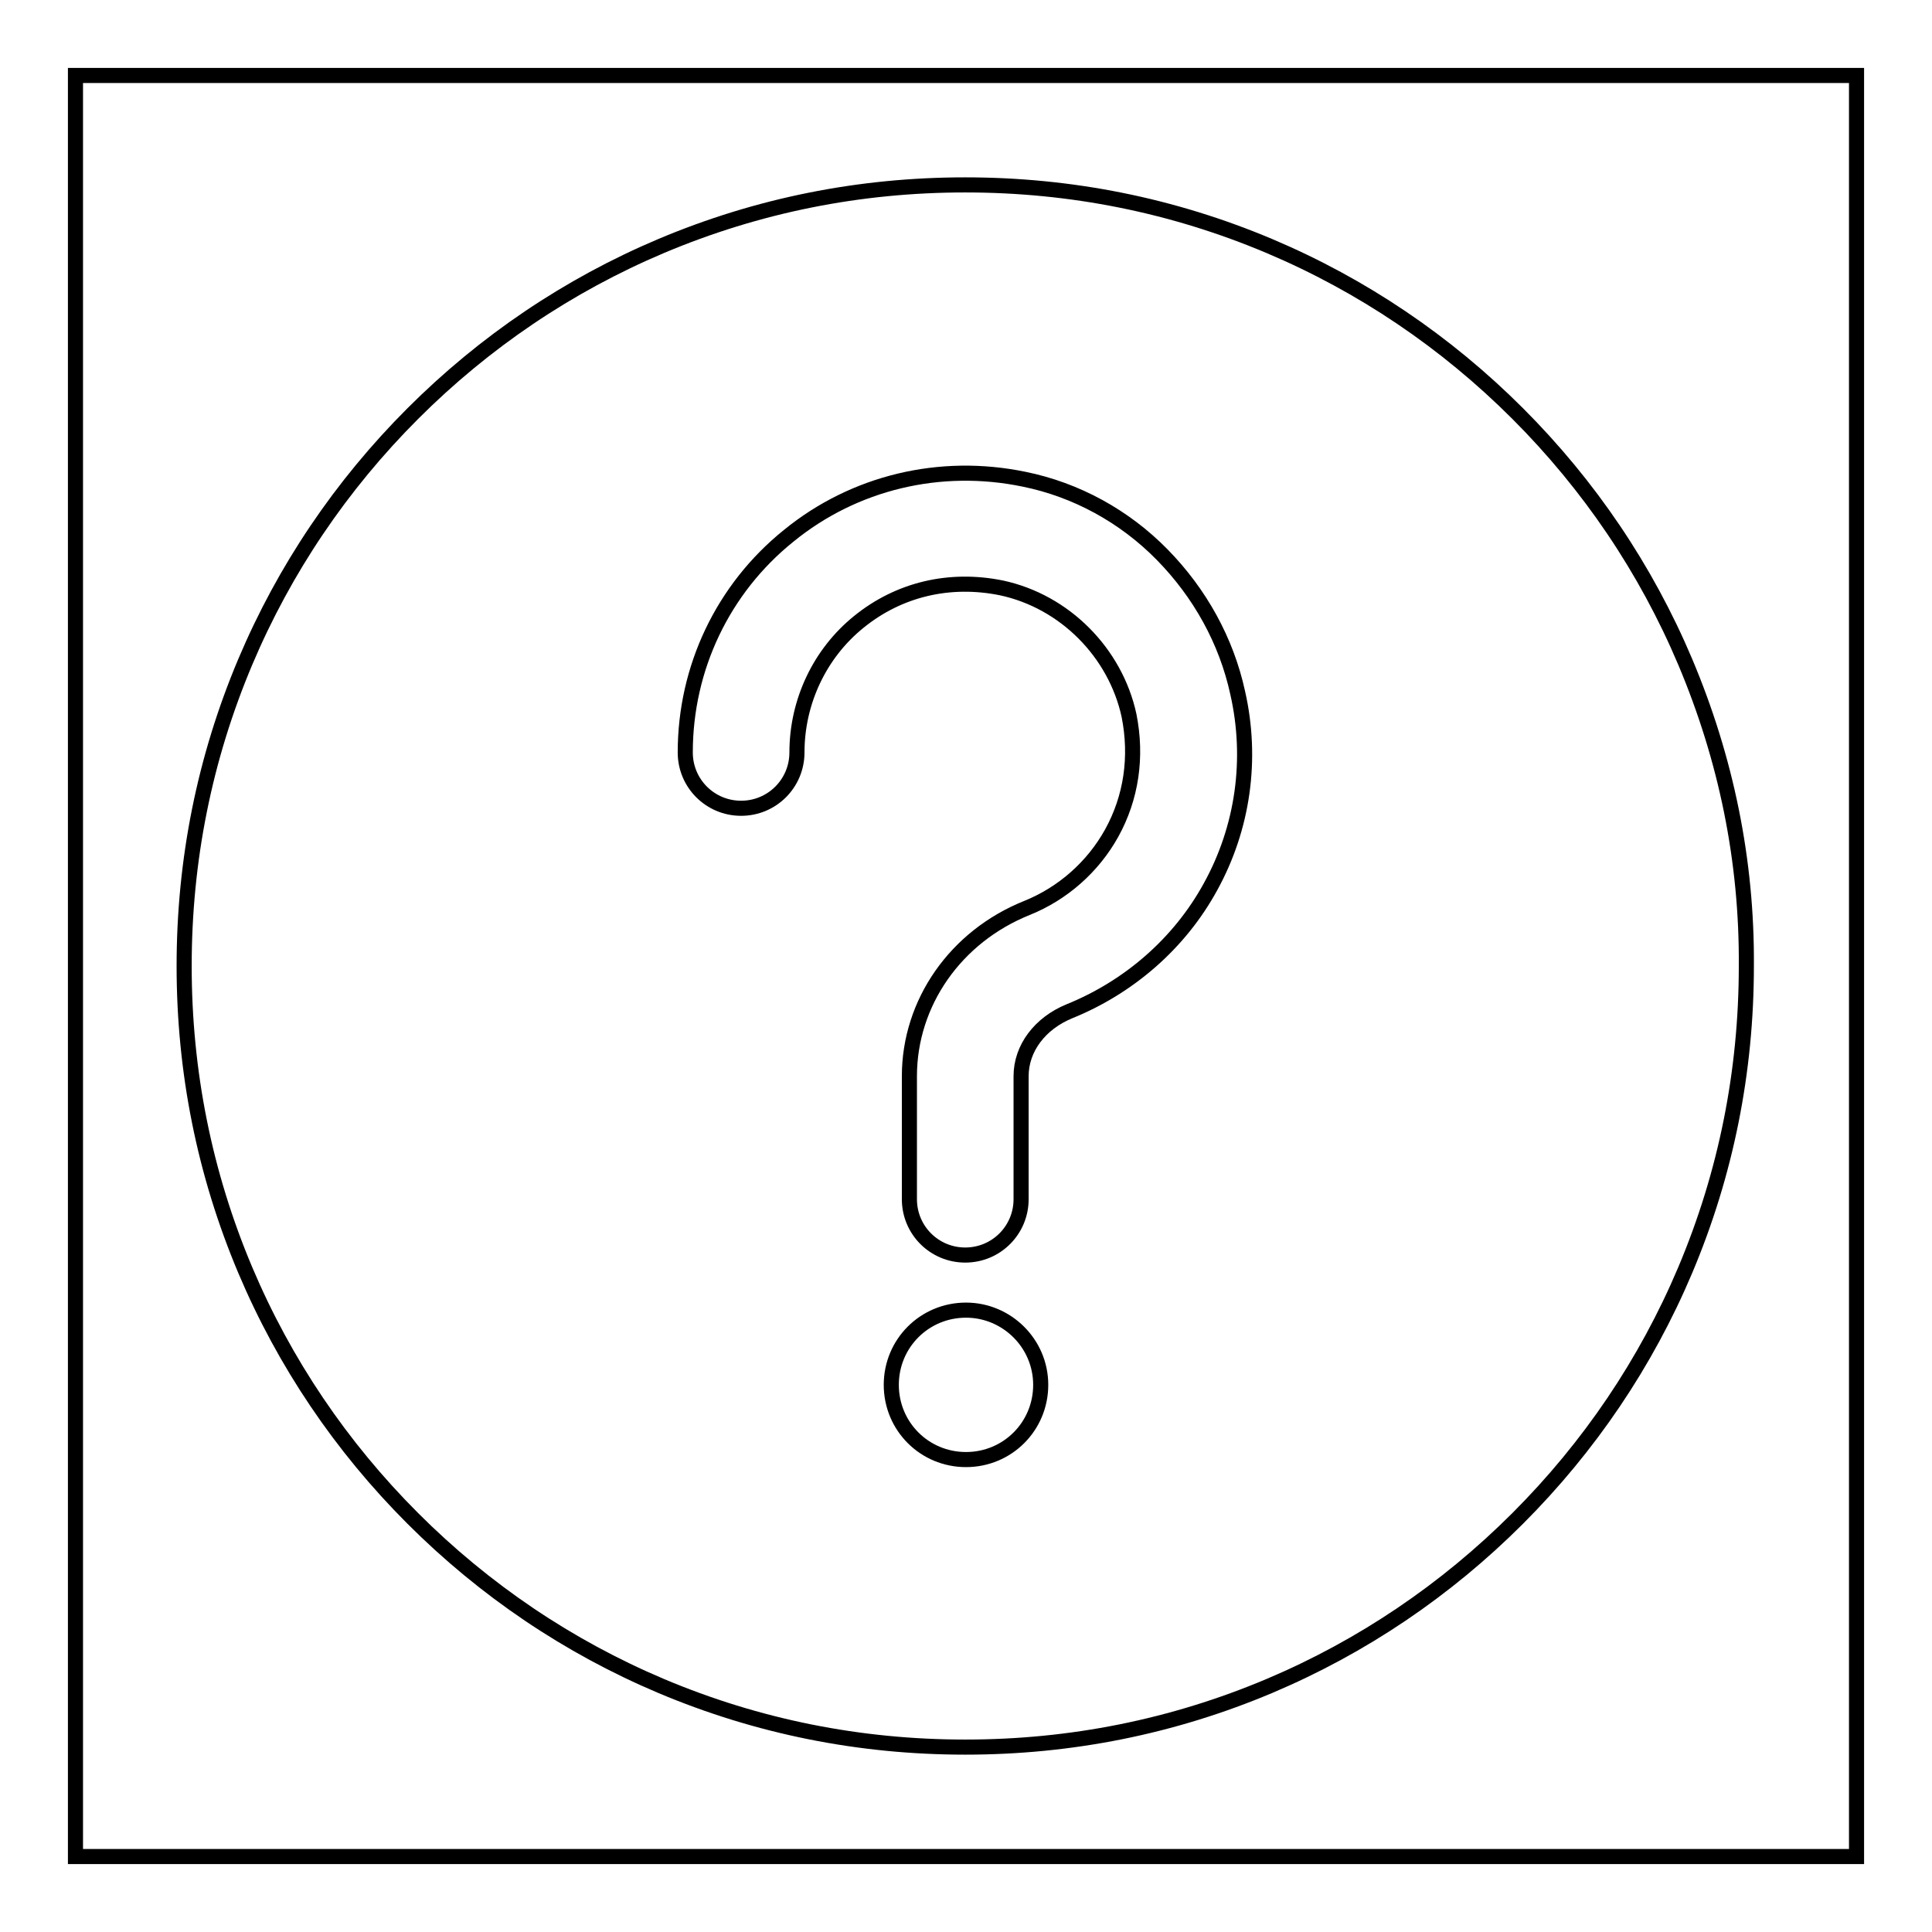<?xml version="1.0" encoding="utf-8"?>
<!-- Svg Vector Icons : http://www.onlinewebfonts.com/icon -->
<!DOCTYPE svg PUBLIC "-//W3C//DTD SVG 1.1//EN" "http://www.w3.org/Graphics/SVG/1.1/DTD/svg11.dtd">
<svg version="1.1" xmlns="http://www.w3.org/2000/svg" xmlns:xlink="http://www.w3.org/1999/xlink" x="0px" y="0px" viewBox="0 0 256 256" enable-background="new 0 0 256 256" xml:space="preserve">
<g> <path stroke-width="2" fill-opacity="0" stroke="#000000"  d="M10,10h236v236H10V10z"/> <path stroke-width="2" fill-opacity="0" stroke="#000000"  d="M223.3,87.7c-5.2-12.3-12.7-23.4-22.2-32.9s-20.6-17-32.9-22.2c-12.8-5.4-26.3-8.1-40.3-8.1 c-14,0-27.5,2.7-40.3,8.1c-12.3,5.2-23.4,12.7-32.9,22.2s-17,20.6-22.2,32.9c-5.4,12.8-8.1,26.3-8.1,40.3c0,14,2.7,27.5,8.1,40.3 c5.2,12.3,12.7,23.4,22.2,32.9s20.6,17,32.9,22.2c12.8,5.4,26.3,8.1,40.3,8.1c14,0,27.5-2.7,40.3-8.1c12.3-5.2,23.4-12.7,32.9-22.2 s17-20.6,22.2-32.9c5.4-12.8,8.1-26.3,8.1-40.3C231.5,114,228.7,100.5,223.3,87.7z M128,193.4c-5.5,0-9.9-4.4-9.9-9.9 s4.4-9.9,9.9-9.9c5.4,0,9.9,4.4,9.9,9.9S133.5,193.4,128,193.4z M160.4,117.5c-4.1,7.5-10.8,13.3-18.7,16.5 c-3.9,1.6-6.4,4.9-6.4,8.6v16.3c0,4.1-3.3,7.4-7.4,7.4s-7.4-3.3-7.4-7.4v-16.3c0-9.7,6.1-18.5,15.6-22.3c4.7-1.9,8.7-5.4,11.2-9.9 c2.6-4.7,3.4-10.1,2.3-15.6c-1.8-8.3-8.5-15.1-16.9-16.9c-6.9-1.4-13.6,0.2-18.9,4.5c-5.2,4.2-8.2,10.6-8.2,17.3 c0,4.1-3.3,7.4-7.4,7.4c-4.1,0-7.4-3.3-7.4-7.4c0-11.2,5-21.7,13.7-28.7c8.7-7.1,20.1-9.8,31.2-7.5c6.9,1.4,13.3,4.9,18.3,10 s8.5,11.4,10,18.3C166,100.6,164.7,109.7,160.4,117.5L160.4,117.5z"/></g>
</svg>